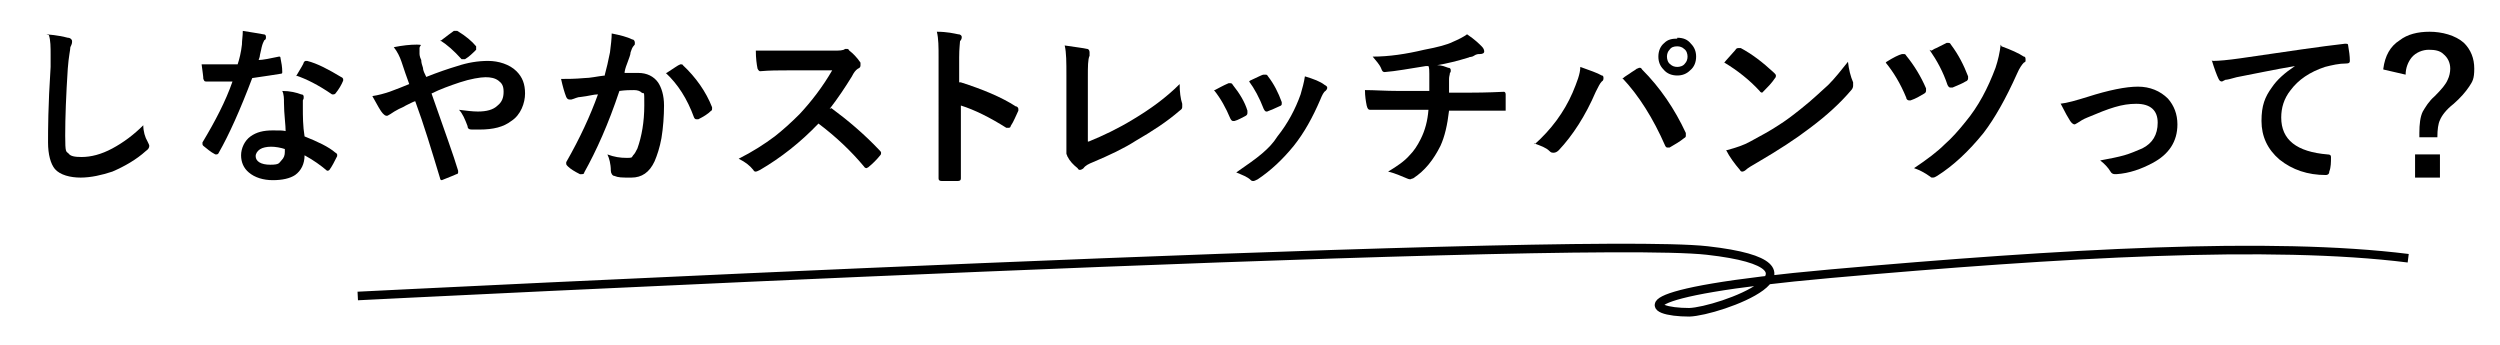 <?xml version="1.0" encoding="UTF-8"?>
<svg id="_レイヤー_1" xmlns="http://www.w3.org/2000/svg" version="1.1" viewBox="0 0 291.4 40.2">
  <!-- Generator: Adobe Illustrator 29.0.0, SVG Export Plug-In . SVG Version: 2.1.0 Build 186)  -->
  <defs>
    <style>
      .st0 {
        fill: none;
        fill-rule: evenodd;
        stroke: #000;
        stroke-miterlimit: 10;
      }
    </style>
  </defs>
  <g>
    <path d="M5.4,4c1.3.1,2.1.3,2.5.4.3,0,.5.2.5.4s0,.3-.2.7c0,.3-.2,1.1-.3,2.5-.2,3.1-.3,5.7-.3,7.8s.1,1.8.4,2.1c.2.3.7.4,1.5.4,1.1,0,2.3-.3,3.6-1,1.3-.7,2.5-1.6,3.6-2.7,0,.7.2,1.4.5,1.9.1.2.2.4.2.5,0,.2-.1.4-.4.6-1.1,1-2.5,1.8-3.9,2.4-1.2.4-2.5.7-3.7.7s-2.4-.3-3-1c-.5-.6-.8-1.7-.8-3.1s0-4.2.3-8.8c0-.7,0-1.2,0-1.4,0-.9,0-1.7-.2-2.3Z"/>
    <path d="M30,7c.7,0,1.5-.2,2.5-.4,0,0,.1,0,.1,0,0,0,.1,0,.1.2.1.5.2,1,.2,1.6,0,.1,0,.2-.2.2-.7.1-1.8.3-3.3.5-1.4,3.7-2.7,6.6-3.9,8.7,0,.1-.2.2-.2.2s-.1,0-.2,0c-.6-.3-1-.7-1.4-1,0,0-.1-.1-.1-.2s0-.2,0-.2c1.5-2.5,2.7-4.8,3.5-7.1-.5,0-1.2,0-2,0s-.8,0-1.1,0c-.2,0-.2-.1-.3-.3,0-.3-.1-.9-.2-1.7.7,0,1.4,0,1.9,0,.8,0,1.6,0,2.3,0,.2-.6.4-1.4.5-2.3,0-.5.1-1,.1-1.6,1.2.2,1.9.3,2.4.4.2,0,.3.1.3.3s0,.3-.2.4c-.1.2-.2.4-.3.8,0,.1-.1.4-.2.9,0,.3-.2.6-.2.8ZM33.3,15.5c0-1-.2-2.2-.2-3.5,0-.5,0-1-.2-1.4.9,0,1.7.2,2.2.4.2,0,.3.1.3.3s0,.2-.1.4c0,.2,0,.4,0,.6s0,.1,0,.2c0,1,0,2.2.2,3.4,1.5.6,2.8,1.2,3.6,1.9.1,0,.2.2.2.2s0,.1,0,.2c-.3.6-.6,1.2-.9,1.6,0,0-.1.1-.2.1s-.1,0-.2-.1c-.6-.5-1.4-1.1-2.5-1.7,0,1-.4,1.8-1.1,2.3-.6.4-1.5.6-2.6.6s-2.1-.3-2.8-.9c-.6-.5-.9-1.2-.9-2s.4-1.7,1.1-2.2c.7-.5,1.5-.7,2.6-.7s1.1,0,1.6.1ZM33.3,17.4c-.6-.2-1.2-.3-1.7-.3s-1,.1-1.3.3c-.3.2-.5.5-.5.8,0,.6.6,1,1.7,1s1-.2,1.3-.5c.3-.3.4-.6.4-1s0-.3,0-.4ZM34.5,8.9c.6-1,.9-1.5.9-1.6,0-.1.2-.2.2-.2s.1,0,.2,0c1.2.3,2.5,1,4,1.9.1,0,.2.2.2.2s0,.2,0,.2c-.2.5-.5,1-.9,1.5,0,0-.1.1-.2.1s-.1,0-.2,0c-1.6-1.1-3-1.8-4.2-2.2Z"/>
    <path d="M49.6,9c1.5-.6,2.7-1,3.7-1.3,1.2-.4,2.4-.6,3.6-.6s2.5.4,3.3,1.2c.7.7,1,1.5,1,2.6s-.5,2.5-1.6,3.2c-.9.7-2.1,1-3.7,1s-.7,0-.9,0c-.3,0-.5-.1-.5-.4-.3-.8-.6-1.5-1-1.9.8.1,1.6.2,2.2.2,1,0,1.8-.2,2.3-.7.5-.4.7-.9.7-1.6s-.2-1-.6-1.3c-.4-.3-.9-.4-1.5-.4s-1.8.2-3,.6c-1.2.4-2.3.8-3.3,1.3,1.5,4.3,2.6,7.3,3.1,9,0,.1,0,.2,0,.2,0,0,0,.2-.2.2-.4.2-1,.4-1.7.7h0c0,0-.2,0-.2-.2-1-3.3-1.9-6.3-2.9-9-.1,0-.5.2-1.1.5-.3.2-.6.3-.8.4-.4.2-.7.4-1,.6-.2.1-.3.2-.4.2-.2,0-.3-.1-.5-.3-.2-.2-.6-.9-1.2-2,.7-.1,1.4-.3,2-.5.8-.3,1.6-.6,2.3-.9-.3-.8-.6-1.7-.9-2.6-.2-.6-.5-1.2-.9-1.7,1-.2,1.9-.3,2.7-.3s.3.1.3.4,0,.3,0,.7c0,0,0,.3.2.7,0,.3.1.6.2.9,0,.3.2.7.4,1.1ZM51.3,4.8c.8-.6,1.3-1,1.6-1.2,0,0,.2,0,.2,0s.1,0,.2,0c1,.6,1.7,1.2,2.2,1.8,0,0,0,.2,0,.2s0,.1,0,.2c-.4.4-.8.8-1.3,1.1,0,0-.1,0-.2,0s0,0-.2,0c-.9-1-1.7-1.7-2.5-2.2Z"/>
    <path d="M70.5,8.7c.2-.7.4-1.6.6-2.6.1-.8.2-1.6.2-2.2,1,.2,1.8.4,2.4.7.2,0,.3.2.3.4s0,.2-.1.3c-.2.2-.3.5-.4.8,0,.3-.2.7-.4,1.3-.2.5-.3.9-.3,1.1.5,0,1,0,1.6,0,1,0,1.8.4,2.3,1.1.4.6.7,1.5.7,2.7s-.1,2.6-.3,3.8c-.2,1.1-.5,2-.8,2.7-.6,1.3-1.5,1.9-2.7,1.9s-1.5,0-2-.2c-.2,0-.4-.3-.4-.6,0-.8-.2-1.5-.4-1.9.8.3,1.5.4,2.2.4s.6,0,.8-.3c.2-.2.3-.4.5-.8.5-1.4.8-3.1.8-5s0-1.3-.3-1.5c-.2-.2-.5-.3-.9-.3s-1,0-1.7.1c-1.3,3.9-2.7,7-4.1,9.5,0,.2-.2.2-.3.2s-.1,0-.2,0c-.6-.3-1.1-.6-1.4-.9-.1-.1-.2-.2-.2-.3s0-.2,0-.2c1.6-2.8,2.8-5.4,3.7-7.9-.5,0-1.1.2-2,.3-.4,0-.7.2-1.1.3,0,0-.2,0-.2,0-.2,0-.3-.1-.4-.3-.2-.5-.4-1.2-.6-2.1.7,0,1.6,0,2.7-.1.7,0,1.5-.2,2.4-.3ZM77.7,8.5c.8-.5,1.3-.9,1.6-1,0,0,0,0,.1,0,0,0,.2,0,.2.1,1.5,1.4,2.7,3.1,3.4,4.9,0,0,0,.1,0,.2,0,0,0,.2-.1.2-.4.4-.9.7-1.5,1,0,0-.1,0-.2,0-.1,0-.2,0-.3-.2-.8-2.2-1.9-3.9-3.3-5.2Z"/>
    <path d="M96.9,12.6c1.9,1.4,3.8,3,5.6,4.9.1.1.2.2.2.3s0,.2-.1.3c-.4.5-.9,1-1.4,1.4,0,0-.2.1-.2.1s-.2,0-.3-.2c-1.5-1.8-3.3-3.5-5.3-5-2.1,2.2-4.4,4-6.8,5.4-.2.1-.4.2-.5.2-.1,0-.2,0-.3-.2-.4-.5-.9-.9-1.7-1.3,1.6-.8,3-1.7,4.2-2.6.9-.7,1.9-1.6,2.9-2.6,1.4-1.5,2.7-3.2,3.8-5.1h-5.2c-1,0-2.1,0-3.2.1-.1,0-.2-.1-.3-.3-.1-.5-.2-1.2-.2-2.1.7,0,1.9,0,3.4,0h5.6c.7,0,1.2,0,1.4-.2,0,0,.1,0,.2,0s.2,0,.3.2c.4.3.9.8,1.3,1.4,0,.1,0,.2,0,.3,0,.1,0,.3-.3.4-.3.2-.5.5-.7.9-.8,1.3-1.6,2.5-2.6,3.8Z"/>
    <path d="M112,9.6c2.5.8,4.7,1.7,6.4,2.8.2,0,.3.2.3.3s0,.1,0,.2c-.3.6-.5,1.2-.9,1.8,0,.2-.2.2-.3.2s-.2,0-.2,0c-1.9-1.2-3.7-2.1-5.3-2.6v4.5c0,.7,0,2.1,0,4h0c0,.2-.1.3-.4.3-.3,0-.6,0-.9,0s-.6,0-.9,0c-.3,0-.4-.1-.4-.3,0-1.3,0-2.6,0-4V6.7c0-1.2,0-2.2-.2-3,1.2,0,2,.2,2.5.3.3,0,.4.2.4.3s0,.3-.2.5c0,.2-.1.8-.1,1.9v2.9Z"/>
    <path d="M126.9,16.5c1.7-.7,3.4-1.5,5.2-2.6,2-1.2,3.8-2.5,5.4-4.1,0,.9.1,1.7.3,2.3,0,.1,0,.2,0,.3,0,.2,0,.3-.3.5-1.5,1.3-3.2,2.4-5.1,3.5-1.4.9-3.1,1.7-5,2.5-.5.2-.9.4-1.1.7-.1.1-.3.2-.4.2s-.2,0-.3-.2c-.5-.4-.9-.8-1.2-1.4,0-.1-.1-.2-.1-.3s0-.2,0-.3c0-.1,0-.5,0-1.2v-7.6c0-1.5,0-2.7-.2-3.5,1.3.2,2.2.3,2.6.4.2,0,.3.2.3.4s0,.2,0,.4c-.2.4-.2,1.3-.2,2.5v7.5Z"/>
    <path d="M141.6,10.5c.4-.2.9-.5,1.6-.8,0,0,.2,0,.2,0,.1,0,.2,0,.3.2.8,1,1.4,2,1.7,3,0,.2,0,.3,0,.3,0,0,0,.2-.2.3-.4.2-.9.5-1.3.6,0,0-.1,0-.2,0-.1,0-.2-.1-.3-.3-.5-1.2-1.1-2.3-1.9-3.3ZM152.1,8.9c1,.3,1.8.6,2.3,1,.2.1.3.2.3.3s0,.2-.2.4c-.2.1-.4.5-.6,1-.9,2.1-1.9,3.9-3.1,5.4-1.3,1.6-2.7,2.9-4.2,3.9-.2.1-.4.2-.5.2s-.2,0-.3-.1c-.4-.4-1-.6-1.7-.9,1.3-.9,2.3-1.6,3-2.2.7-.6,1.3-1.2,1.8-2,1.2-1.5,2.1-3.2,2.7-4.9.2-.7.4-1.4.5-2.1ZM145.7,9.4c.9-.4,1.4-.7,1.6-.7,0,0,.1,0,.2,0,.1,0,.2,0,.3.2.7.9,1.2,1.9,1.6,3,0,0,0,.2,0,.2,0,.1,0,.2-.3.3-.4.2-.9.4-1.4.6,0,0,0,0-.1,0-.1,0-.2-.1-.3-.3-.5-1.3-1.1-2.4-1.7-3.2Z"/>
    <path d="M166.2,7.7c-1.9.3-3.5.6-4.8.7h0c-.2,0-.3-.1-.4-.4-.2-.5-.6-.9-1-1.4,1.9,0,3.9-.3,6-.8,1.6-.3,2.7-.6,3.3-.9.7-.3,1.3-.6,1.7-.9.9.6,1.4,1.1,1.7,1.4.2.2.3.4.3.6s-.2.3-.5.3c-.2,0-.4,0-.7.2s-.5.1-.6.2c-1.3.4-2.5.7-3.7.9.6,0,1,.2,1.3.3.2,0,.3.1.3.3s0,.2-.1.3c0,.2-.1.4-.1.7,0,.3,0,.8,0,1.6h2.5c.4,0,1.8,0,3.9-.1.1,0,.2.1.2.3,0,.2,0,.4,0,.7s0,.5,0,.9c0,.2,0,.3,0,.3s0,0-.2,0c-1.2,0-2.6,0-3.9,0h-2.5c-.2,1.7-.5,3-1,4.1-.8,1.6-1.8,2.9-3.2,3.8-.1,0-.3.1-.3.1s-.2,0-.4-.1c-.7-.3-1.4-.6-2.2-.8,1-.6,1.9-1.2,2.5-1.9.5-.5.9-1.1,1.3-1.9.5-1,.8-2.1.9-3.4h-3.6c-1.5,0-2.6,0-3.2,0-.2,0-.3-.1-.4-.5-.1-.5-.2-1.1-.2-1.8,1.1,0,2.4.1,3.9.1h3.6c0-.6,0-1.3,0-2,0-.3,0-.7-.1-.9Z"/>
    <path d="M178.9,16.8c1.9-1.7,3.4-3.7,4.4-6,.5-1.2.9-2.2.9-3,1.1.4,2,.7,2.5,1,.2,0,.2.2.2.3s0,.3-.2.4c-.2.2-.4.6-.7,1.2-1.2,2.8-2.7,5.1-4.3,6.8-.2.2-.4.3-.6.3s-.3,0-.5-.2c-.4-.4-1-.6-1.8-.9ZM189.2,9.1c.2-.2.6-.4,1-.7.3-.2.5-.3.6-.4.1,0,.2-.1.3-.1s.2,0,.3.2c2.1,2.1,3.8,4.6,5.1,7.4,0,0,0,.2,0,.3s0,.2-.2.3c-.5.4-1,.7-1.7,1.1,0,0-.2,0-.2,0-.1,0-.2,0-.3-.2-1.4-3.2-3.1-5.9-5-7.9ZM195.5,4.4c.7,0,1.2.2,1.6.7.4.4.6.9.6,1.5s-.2,1.2-.7,1.6c-.4.4-.9.6-1.5.6s-1.2-.2-1.6-.7c-.4-.4-.6-.9-.6-1.5s.2-1.2.7-1.6c.4-.4.9-.5,1.5-.5ZM195.5,5.4c-.4,0-.7.1-.9.4-.2.2-.3.5-.3.8s.1.7.4.9c.2.2.5.3.8.3s.7-.1.9-.4c.2-.2.3-.5.3-.8s-.1-.7-.4-.9c-.2-.2-.5-.3-.8-.3Z"/>
    <path d="M200.9,7.4c.3-.4.8-.9,1.4-1.6,0-.1.2-.2.3-.2s.1,0,.3,0c1.3.7,2.5,1.6,3.9,2.9.1.1.2.2.2.3s0,.2-.1.3c-.4.6-.9,1.1-1.3,1.5-.1.1-.2.2-.2.2s-.2,0-.3-.2c-1.2-1.3-2.6-2.4-4.1-3.3ZM201.3,17.5c1.1-.3,2-.6,2.7-1,1.3-.7,2.4-1.3,3.3-1.9.8-.5,1.6-1.1,2.6-1.9,1.4-1.1,2.4-2.1,3.2-2.8.8-.8,1.5-1.7,2.3-2.7.1.9.3,1.7.6,2.4,0,.2,0,.3,0,.4,0,.2-.1.4-.3.6-1.2,1.4-2.7,2.8-4.7,4.3-1.7,1.3-3.7,2.6-6.1,4-.7.4-1.2.7-1.4.9-.1.1-.3.2-.4.2s-.2,0-.3-.2c-.6-.7-1.2-1.5-1.6-2.3Z"/>
    <path d="M219.9,7.2c.8-.5,1.4-.8,1.8-.9,0,0,.2,0,.2,0,.1,0,.2,0,.3.2.9,1.1,1.7,2.4,2.3,3.8,0,.1,0,.2,0,.3,0,0,0,.2-.2.3-.5.3-1,.6-1.6.8,0,0-.1,0-.2,0-.1,0-.3-.1-.3-.3-.7-1.7-1.5-3-2.4-4.1ZM233.3,5.4c1.1.4,2,.8,2.6,1.2.2,0,.2.2.2.4s0,.2-.2.3c-.2.2-.5.6-.8,1.3-1.3,2.9-2.6,5.2-3.9,6.9-1.7,2.1-3.5,3.8-5.4,5-.2.1-.3.2-.5.2s-.2,0-.3-.1c-.7-.5-1.3-.8-1.9-1,1.5-1,2.7-1.9,3.6-2.8.8-.7,1.6-1.6,2.4-2.6,1.5-1.8,2.6-3.9,3.5-6.3.3-.9.5-1.8.6-2.7ZM225.1,5.9c.1,0,.3-.2.6-.3.6-.3,1-.5,1.2-.6,0,0,.1,0,.2,0,.1,0,.2,0,.3.2.9,1.2,1.5,2.4,2,3.7,0,0,0,.1,0,.2,0,.1,0,.3-.3.4-.3.2-.8.4-1.5.7-.1,0-.2,0-.3,0-.1,0-.2-.1-.3-.3-.5-1.5-1.2-2.8-2.1-4.1Z"/>
    <path d="M240.1,12.1c.9-.1,1.9-.4,3.2-.8,2.5-.8,4.5-1.2,5.9-1.2s2.6.5,3.5,1.4c.7.8,1.1,1.8,1.1,3,0,2-1,3.5-2.9,4.5-1.3.7-2.7,1.2-4.2,1.3,0,0-.1,0-.2,0-.2,0-.4-.1-.5-.3-.3-.5-.7-.9-1.2-1.3,1.1-.2,2.1-.4,2.8-.6s1.4-.5,2.1-.8c1.2-.6,1.8-1.6,1.8-3s-.8-2.2-2.5-2.2-3.1.5-5.7,1.6c-.5.2-.8.4-1.1.6-.2.1-.3.2-.4.2s-.3-.1-.5-.4c-.2-.3-.6-1-1.1-2Z"/>
    <path d="M257.9,7.1c.7,0,1.8-.1,3.2-.3,5.5-.8,9.5-1.4,12.2-1.7,0,0,0,0,.1,0,.2,0,.3,0,.3.2.1.6.2,1.2.2,1.8,0,.2-.1.3-.4.3-.9,0-1.7.2-2.5.4-1.8.6-3.1,1.5-4,2.7-.8,1-1.1,2.1-1.1,3.2,0,2.6,1.8,4,5.4,4.3.3,0,.4.1.4.3,0,.6,0,1.2-.2,1.7,0,.3-.2.4-.4.4-2.1,0-3.9-.6-5.4-1.8-1.4-1.2-2.1-2.7-2.1-4.5s.4-2.8,1.2-3.9c.6-.9,1.5-1.7,2.7-2.5h0c-2.4.4-4.7.9-6.8,1.3-.7.2-1.1.3-1.3.3-.2.1-.4.2-.4.2-.2,0-.3-.1-.4-.3-.2-.4-.5-1.2-.8-2.2Z"/>
    <path d="M277.8,8c.2-1.5.8-2.6,1.9-3.3.9-.7,2.1-1,3.5-1s3,.4,4,1.3c.8.8,1.2,1.8,1.2,3s-.2,1.5-.6,2.1c-.4.6-1,1.3-1.8,2-.9.7-1.4,1.4-1.6,1.9-.2.4-.3,1.1-.3,2h-2.1v-.5c0-1,.1-1.9.4-2.5.3-.5.7-1.2,1.4-1.8.8-.8,1.3-1.4,1.5-1.9.2-.4.3-.9.3-1.3,0-.7-.3-1.3-.8-1.7-.4-.4-1-.5-1.7-.5s-1.5.3-2,.9c-.4.5-.7,1.2-.7,2l-2.6-.6ZM281.5,18h2.9v2.7h-2.9v-2.7Z"/>
  </g>
  <path class="st0" d="M41.7,34.5s141.3-7.1,157.3-5.3,1.3,7.1-2.1,7.2c-5.1,0-8.2-2.3,16.5-4.5,27-2.4,51.3-3.8,67.3-1.8"/>
</svg>